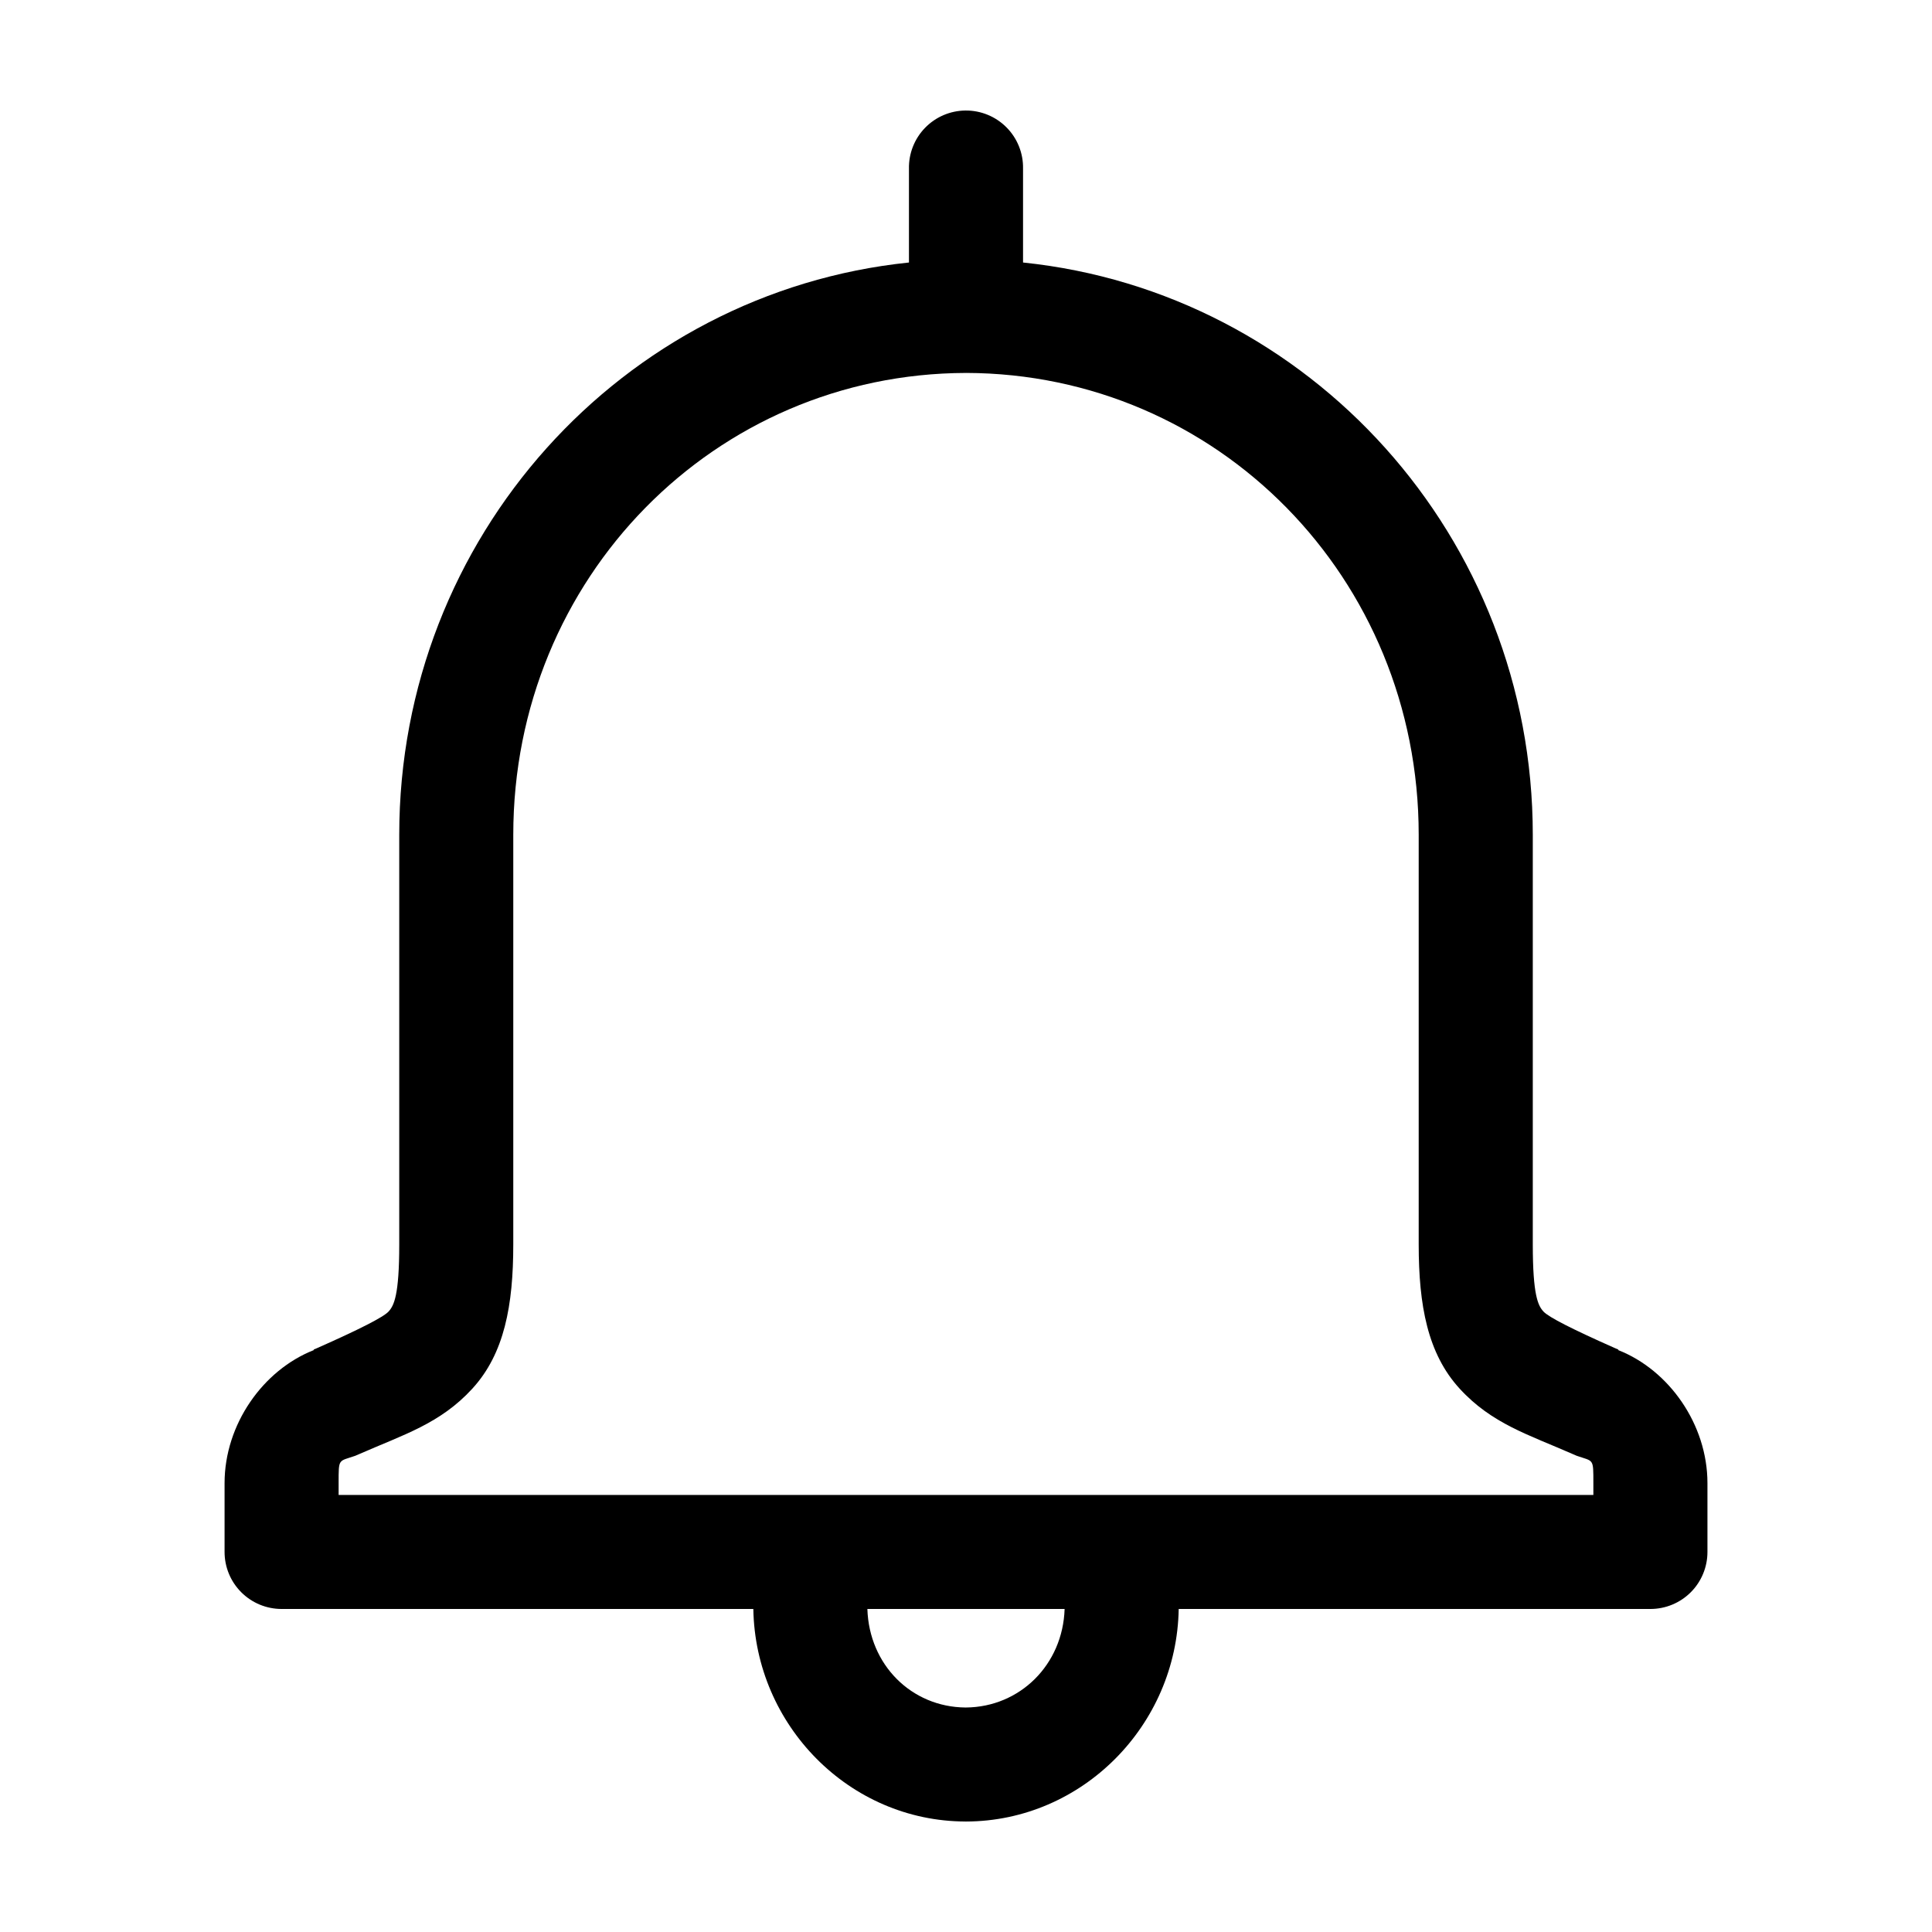 <?xml version="1.0" encoding="UTF-8"?>
<!-- Uploaded to: SVG Repo, www.svgrepo.com, Generator: SVG Repo Mixer Tools -->
<svg fill="#000000" width="800px" height="800px" version="1.1" viewBox="144 144 512 512" xmlns="http://www.w3.org/2000/svg">
 <path d="m399.84 173.29c-4.035 0.043-7.887 1.695-10.695 4.59-2.812 2.898-4.344 6.797-4.262 10.828v24.859c-75.961 7.856-135.08 72.785-135.08 151.67v108.56c0 13.473-1.395 16.207-2.832 17.777-1.363 1.488-7.758 4.731-18.734 9.598-0.625 0.277-0.441 0.18-1.102 0.473v0.156c-13.43 5.277-23.621 19.68-23.621 35.242v18.25c0 4.004 1.594 7.848 4.43 10.68 2.832 2.832 6.676 4.422 10.688 4.422h125.01c0.5 30.781 25.395 56.242 56.207 56.324l-0.004 0.004h0.16c30.812-0.082 55.859-25.5 56.363-56.324h125.01v-0.004c4.008 0 7.852-1.59 10.688-4.422 2.832-2.832 4.426-6.676 4.426-10.68v-18.25c0-15.562-10.191-29.965-23.617-35.242v-0.156c-0.66-0.289-0.477-0.195-1.102-0.473-10.977-4.867-17.371-8.109-18.734-9.598-1.441-1.57-2.832-4.305-2.832-17.777v-108.56c-0.004-78.887-59.125-143.81-135.09-151.67v-24.859c0.086-4.086-1.492-8.035-4.371-10.941-2.875-2.902-6.809-4.519-10.902-4.477zm0.16 69.539c66.59 0.176 119.97 54.297 119.97 122.4v108.56c0 16.164 2.359 28.949 10.863 38.23 8.504 9.281 18.254 12.188 29.914 17.305v0.004c0.359 0.172 0.727 0.332 1.102 0.473 4.496 1.562 4.41 0.562 4.41 7.238v3.144h-332.52v-3.144c0-6.676-0.086-5.676 4.41-7.238h-0.004c0.375-0.141 0.742-0.301 1.102-0.473 11.66-5.121 21.41-8.027 29.914-17.305 8.504-9.281 10.863-22.066 10.863-38.23v-108.56c0-68.105 53.383-122.23 119.97-122.4zm-26.137 327.56h52.27c-0.465 14.781-11.852 25.996-26.137 26.117h-0.156c-14.285-0.125-25.52-11.293-25.977-26.117z"/>
</svg>